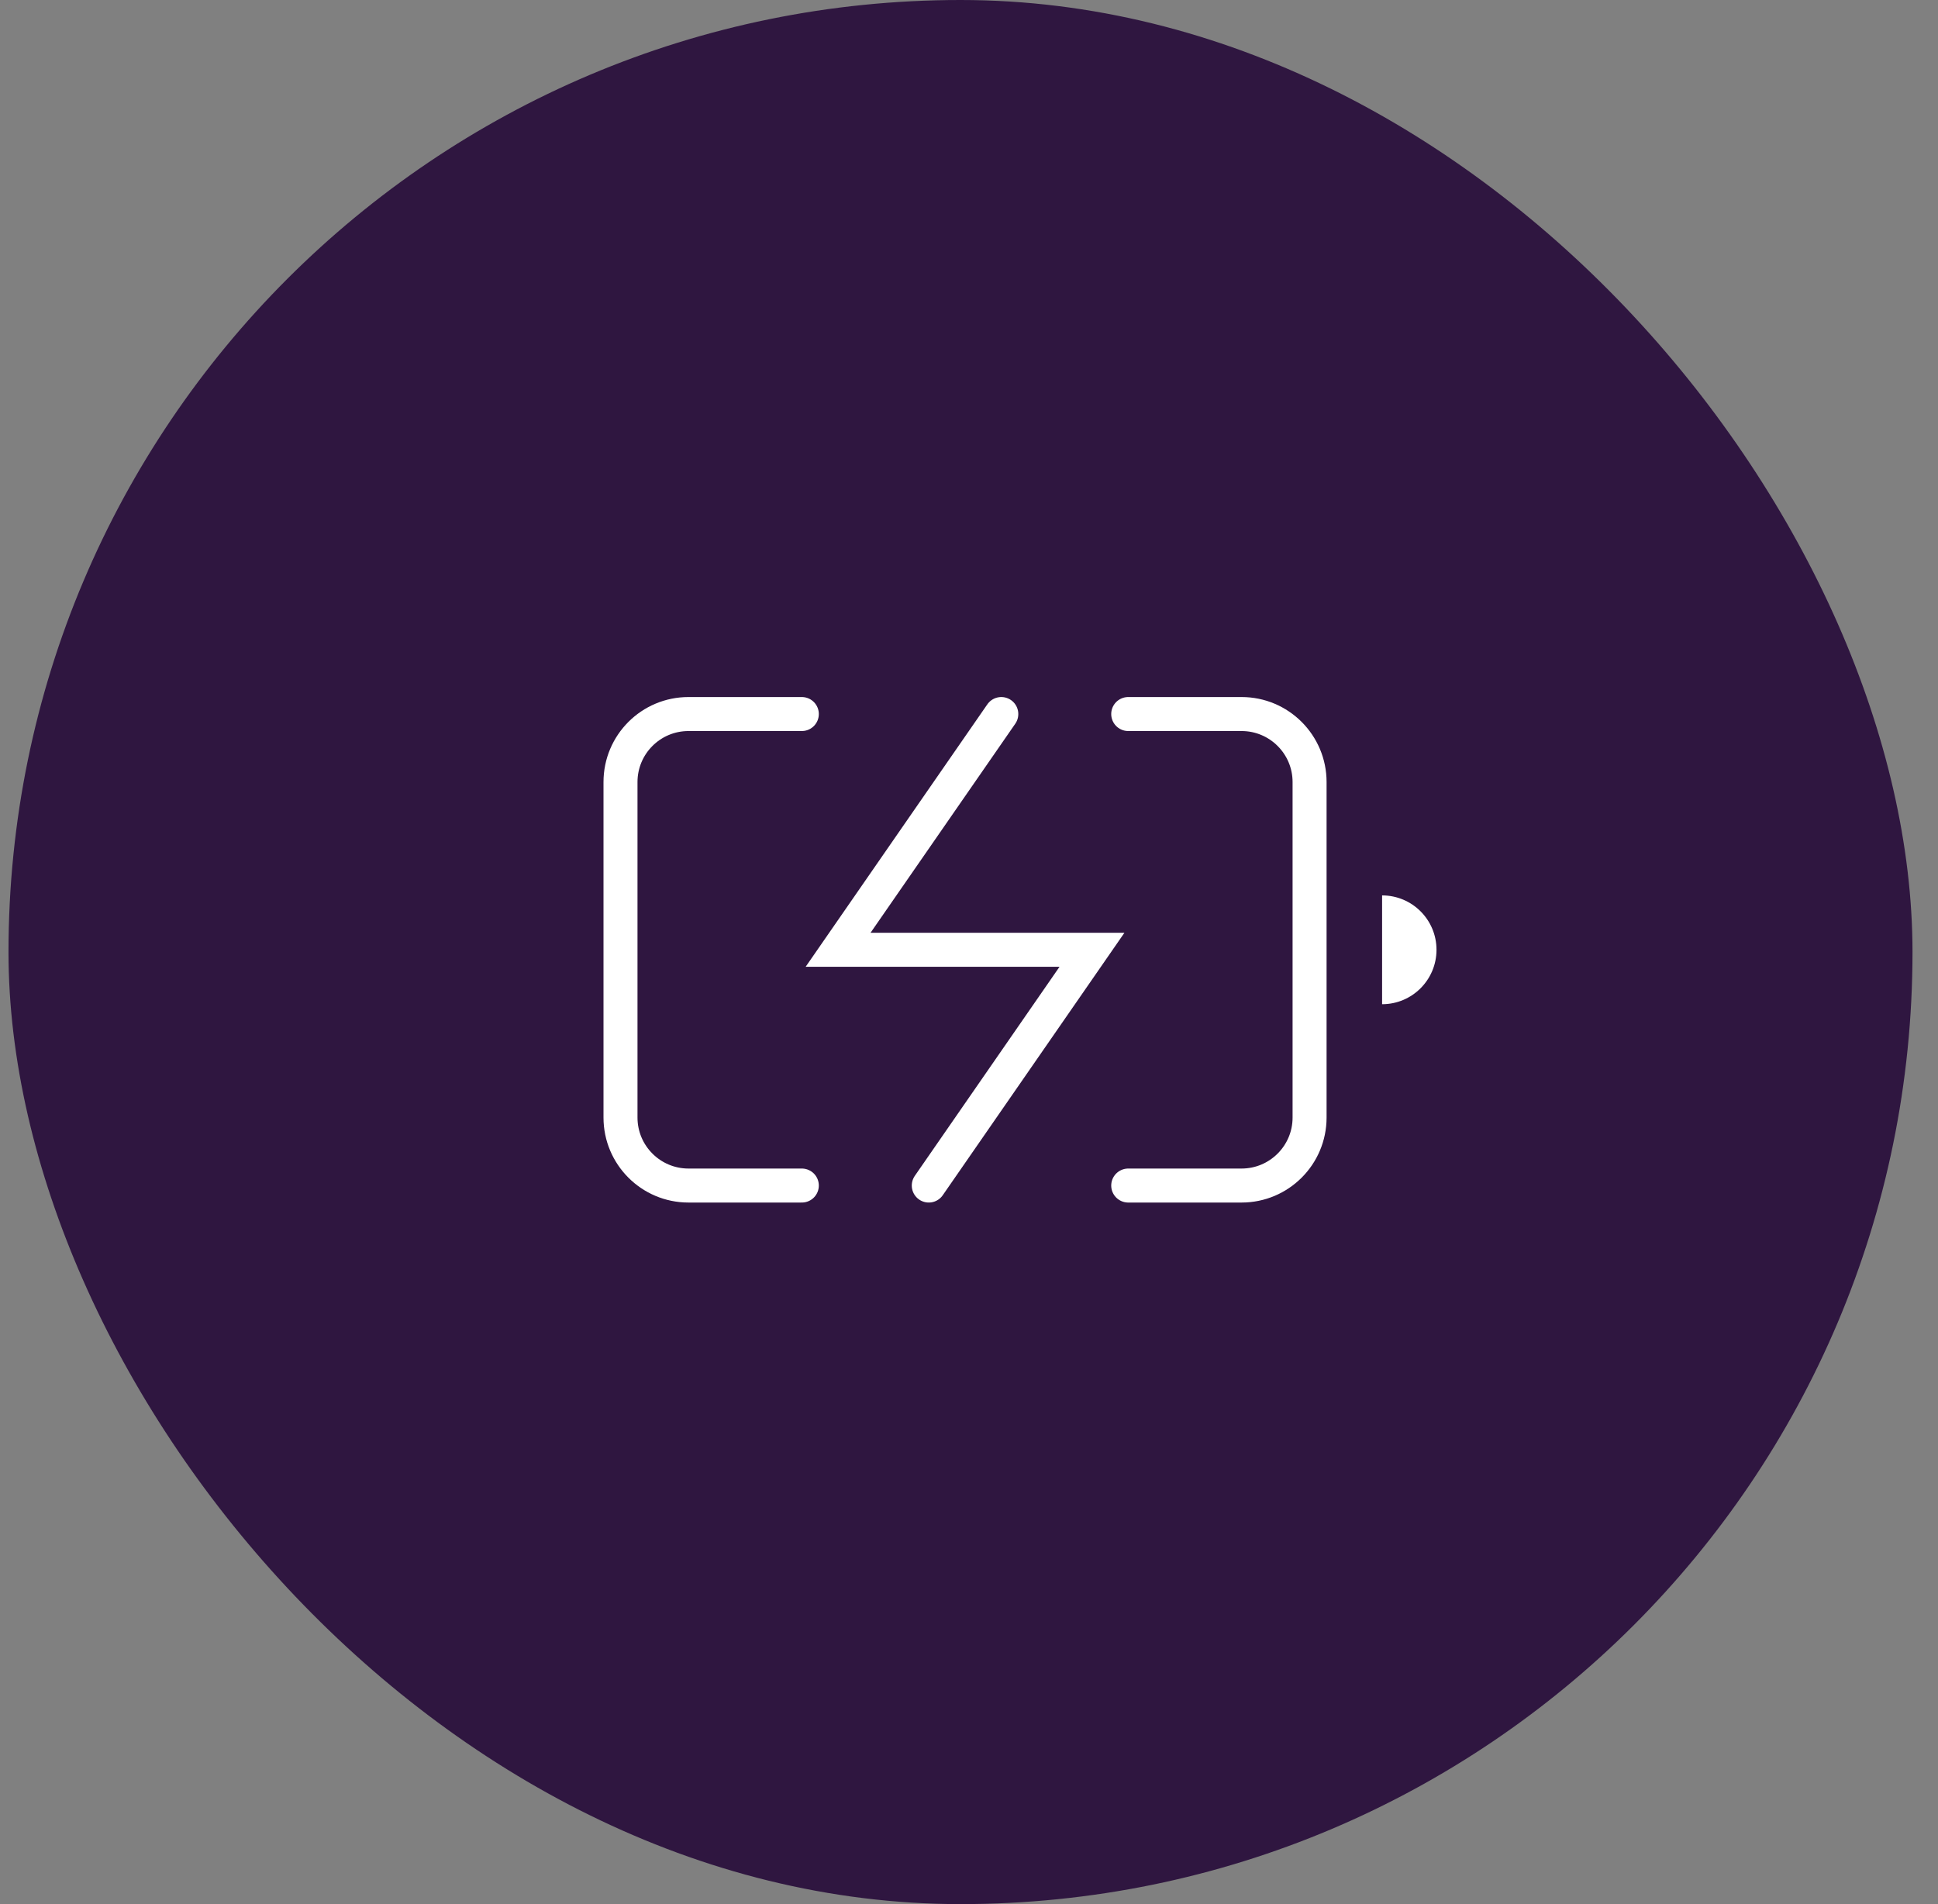 <svg xmlns="http://www.w3.org/2000/svg" width="57" height="56" viewBox="0 0 57 56" fill="none"><rect x="0" y="0" width="57" height="56" fill="#808080" stroke="none"/><rect x="0.25" width="56" height="56" rx="28" fill="#2F1640"></rect><path d="M23.583 21H20.25C19.145 21 18.25 21.895 18.25 23V32.867C18.25 33.971 19.145 34.867 20.25 34.867H23.583" stroke="white" stroke-linecap="round"></path><path d="M33.183 21H36.517C37.621 21 38.517 21.895 38.517 23V32.867C38.517 33.971 37.621 34.867 36.517 34.867H33.183" stroke="white" stroke-linecap="round"></path><path d="M29.45 21L24.65 27.933H32.117L27.317 34.867" stroke="white" stroke-linecap="round"></path><path d="M40.65 26.334V26.334C41.534 26.334 42.25 27.05 42.25 27.933V27.933C42.25 28.817 41.534 29.534 40.65 29.534V29.534V26.334Z" fill="white"></path></svg>